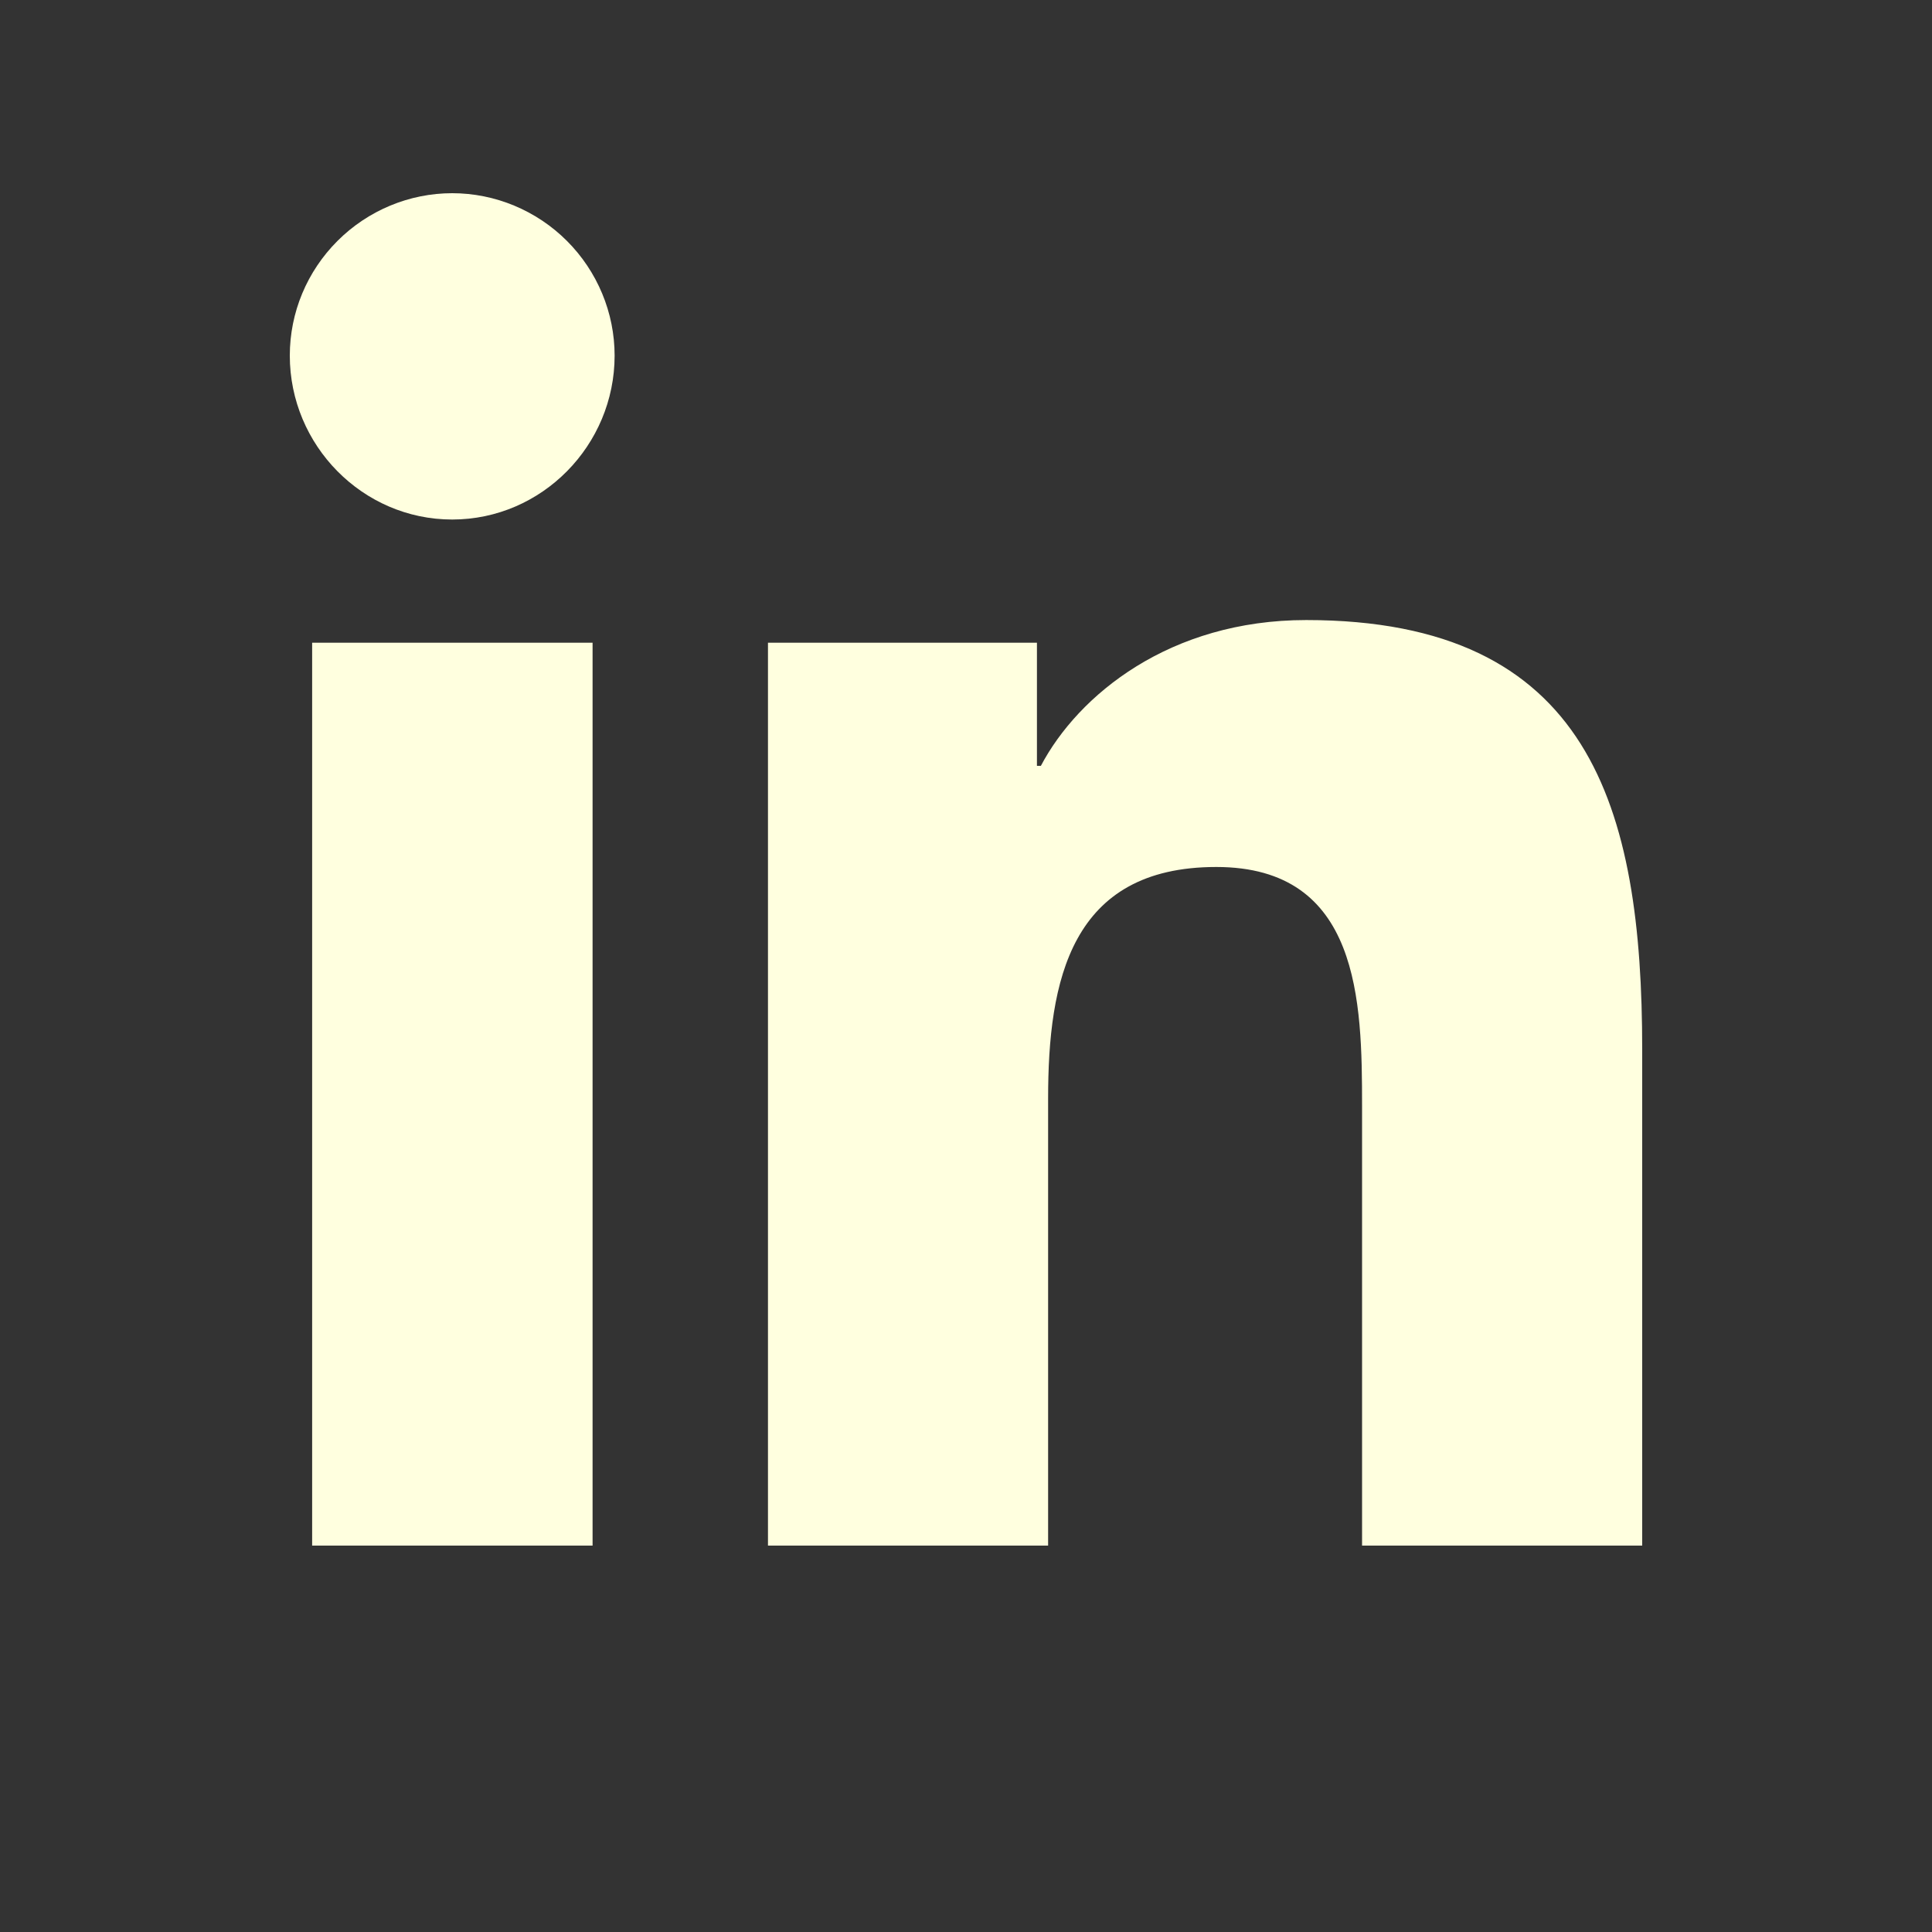 <svg width="640" height="640" viewBox="0 0 640 640" fill="none" xmlns="http://www.w3.org/2000/svg">
<rect x="0" y="0" width="640" height="640" fill="#333333" stroke="none"/>
<path d="M196.3 512H103.4V212.9H196.3V512ZM149.8 172.1C120.1 172.1 96 147.5 96 117.8C96 103.5 101.7 89.9 111.8 79.8C121.9 69.7 135.6 64 149.8 64C164 64 177.7 69.7 187.8 79.8C197.9 89.9 203.6 103.6 203.6 117.8C203.6 147.5 179.5 172.1 149.8 172.1ZM543.9 512H451.2V366.4C451.2 331.7 450.5 287.2 402.9 287.2C354.6 287.2 347.2 324.9 347.2 363.9V512H254.4V212.9H343.5V253.7H344.8C357.2 230.2 387.5 205.4 432.7 205.4C526.7 205.4 544 267.3 544 347.7V512H543.9Z" fill="#FFFFDF"/>
</svg>
